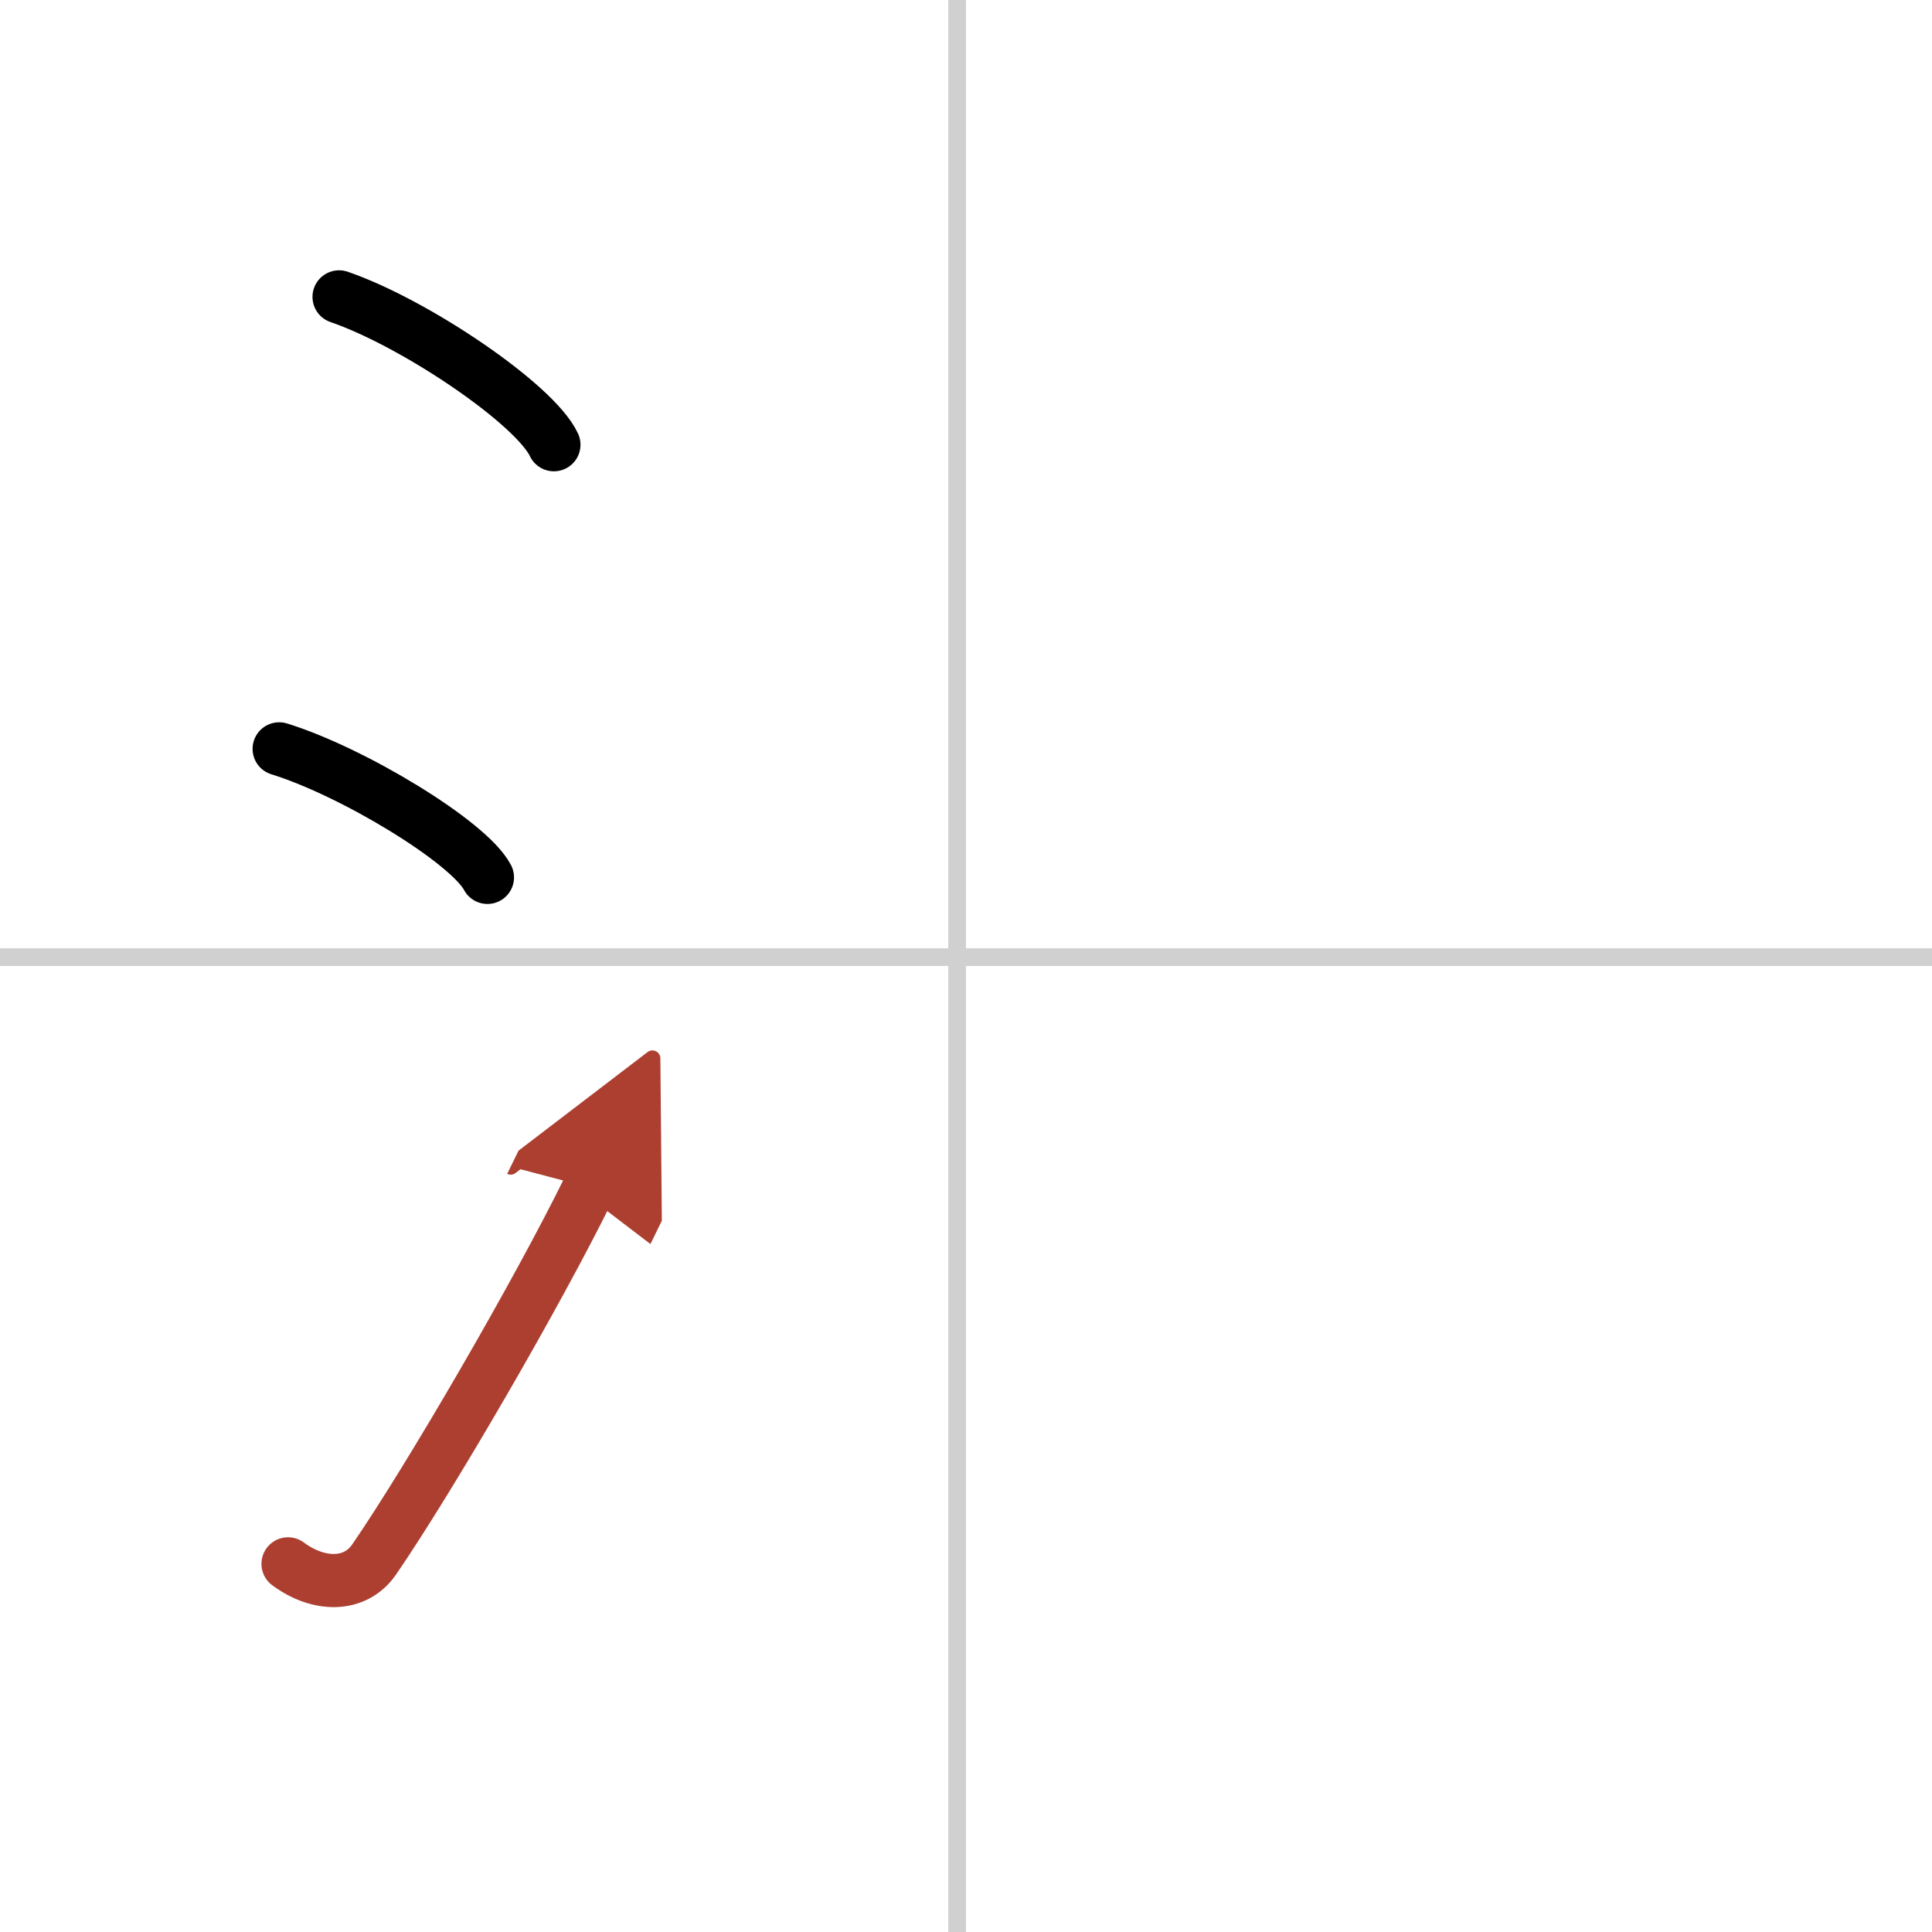 <svg width="400" height="400" viewBox="0 0 109 109" xmlns="http://www.w3.org/2000/svg"><defs><marker id="a" markerWidth="4" orient="auto" refX="1" refY="5" viewBox="0 0 10 10"><polyline points="0 0 10 5 0 10 1 5" fill="#ad3f31" stroke="#ad3f31"/></marker></defs><g fill="none" stroke="#000" stroke-linecap="round" stroke-linejoin="round" stroke-width="3"><rect width="100%" height="100%" fill="#fff" stroke="#fff"/><line x1="54" x2="54" y2="109" stroke="#d0d0d0" stroke-width="1"/><line x2="109" y1="54" y2="54" stroke="#d0d0d0" stroke-width="1"/><path d="m19.13 16.75c4.28 1.47 11.05 6.05 12.12 8.34"/><path d="m15.75 42.25c4.15 1.28 10.71 5.26 11.75 7.25"/><path d="m16.25 88.23c1.71 1.27 3.78 1.32 4.86-0.25 3.14-4.57 9.29-15.16 12.14-20.99" marker-end="url(#a)" stroke="#ad3f31"/></g></svg>
